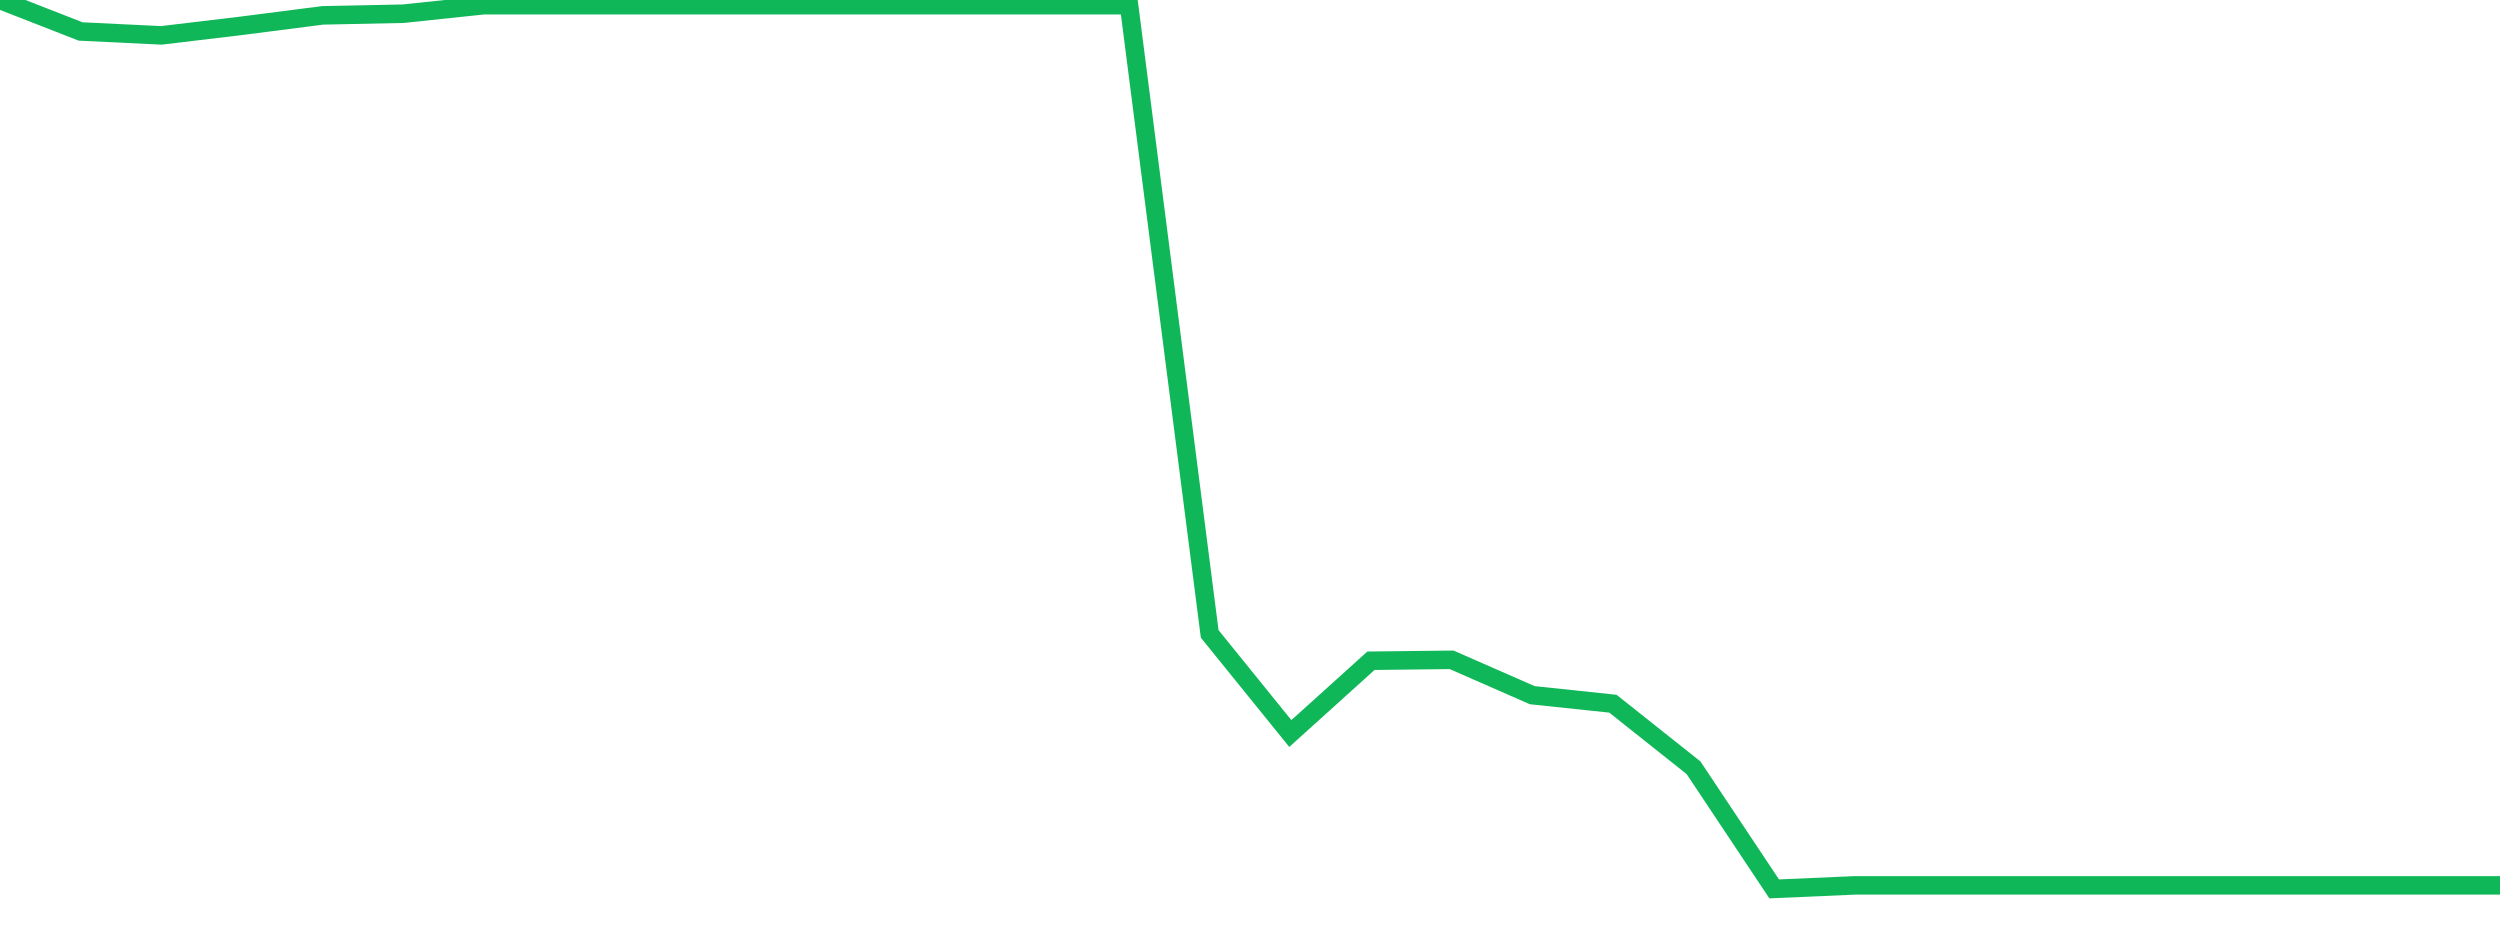 <?xml version="1.0" standalone="no"?>
<!DOCTYPE svg PUBLIC "-//W3C//DTD SVG 1.1//EN" "http://www.w3.org/Graphics/SVG/1.1/DTD/svg11.dtd">
<svg width="135" height="50" viewBox="0 0 135 50" preserveAspectRatio="none" class="sparkline" xmlns="http://www.w3.org/2000/svg"
xmlns:xlink="http://www.w3.org/1999/xlink"><path  class="sparkline--line" d="M 0 0 L 0 0 L 4.355 1.7 L 8.71 1.91 L 13.065 1.39 L 17.419 0.83 L 21.774 0.74 L 26.129 0.28 L 30.484 0.28 L 34.839 0.28 L 39.194 0.28 L 43.548 0.28 L 47.903 0.28 L 52.258 0.28 L 56.613 0.28 L 60.968 0.28 L 65.323 34.23 L 69.677 39.61 L 74.032 35.68 L 78.387 35.63 L 82.742 37.54 L 87.097 38 L 91.452 41.46 L 95.806 48 L 100.161 47.81 L 104.516 47.81 L 108.871 47.81 L 113.226 47.81 L 117.581 47.81 L 121.935 47.81 L 126.29 47.81 L 130.645 47.81 L 135 47.81" fill="none" stroke-width="1" stroke="#10b759"></path></svg>